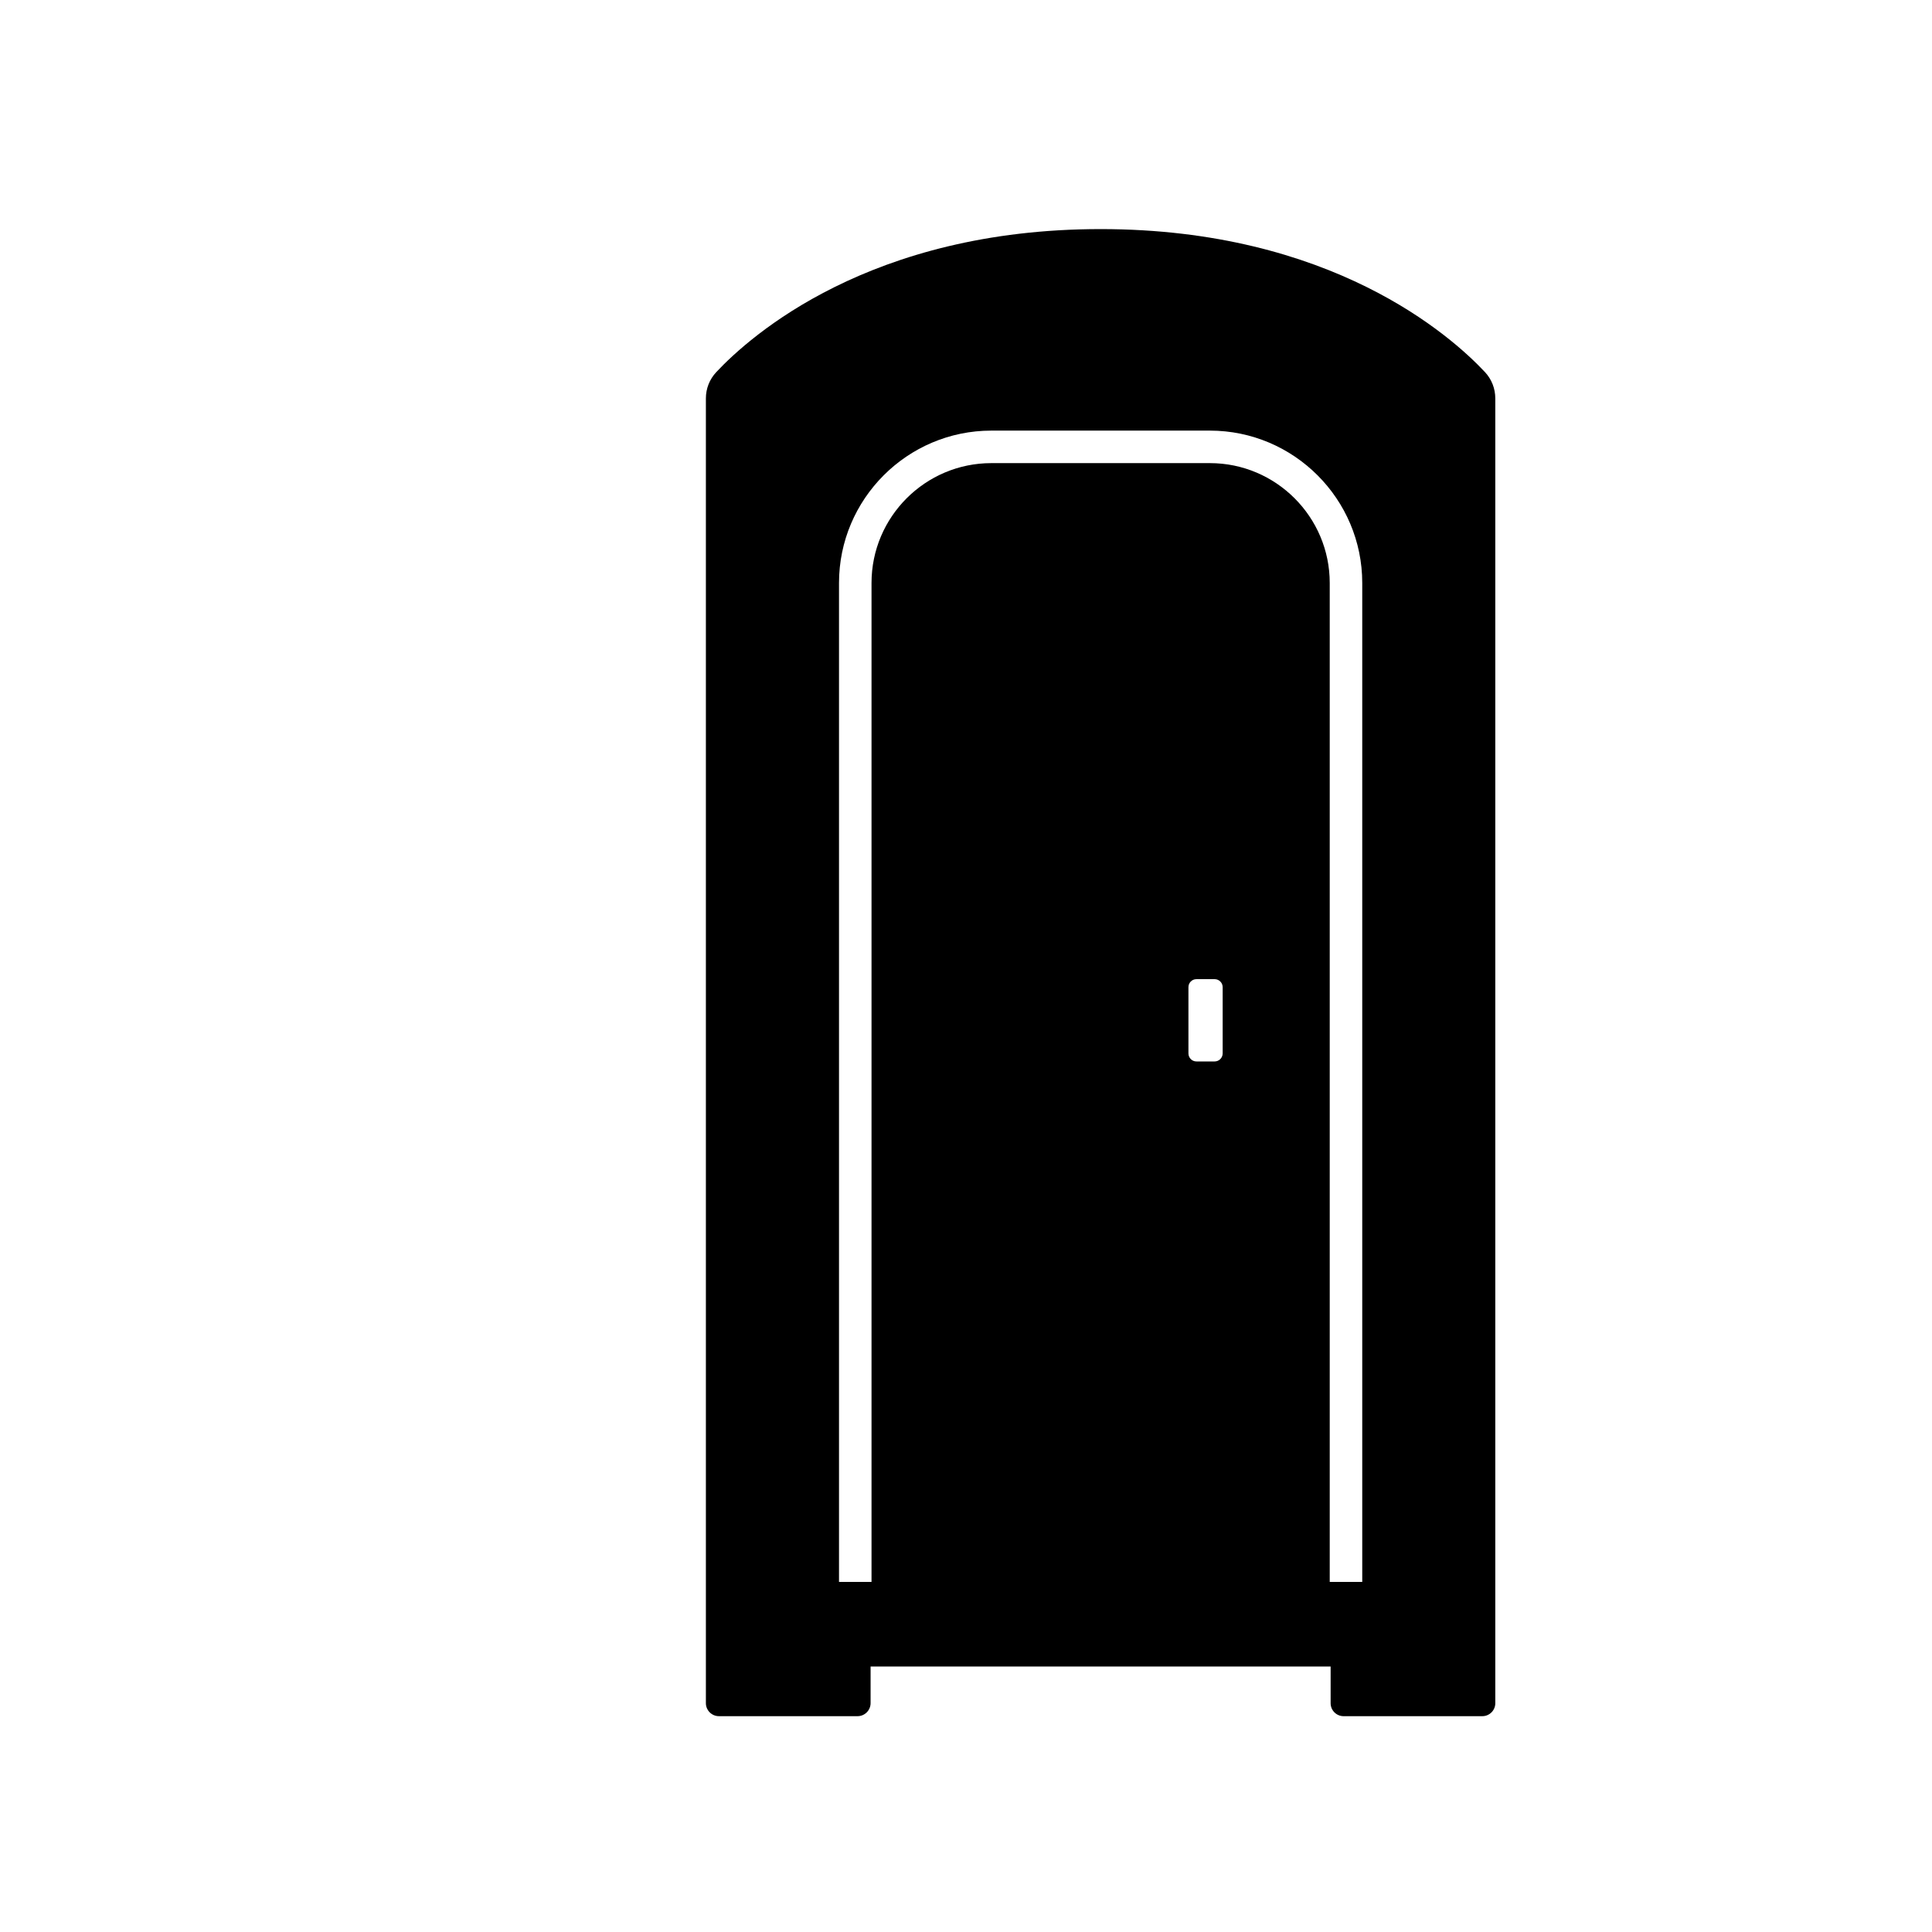 <svg xmlns="http://www.w3.org/2000/svg" xmlns:xlink="http://www.w3.org/1999/xlink" width="52px" height="52px" viewBox="0 0 52 52" version="1.1"><title>Portable Sanitation Services</title><g stroke="none" stroke-width="1" fill="currentColor" fill-rule="evenodd"><path d="M39.969,10.016 C40.149,10.21 40.246,10.459 40.246,10.724 L40.246,43.577 L40.246,43.817 L40.246,45.843 C40.246,46.034 40.09,46.191 39.897,46.191 L36.162,46.191 C35.97,46.191 35.814,46.034 35.814,45.843 L35.814,44.855 L23.432,44.855 L23.432,45.84 C23.432,46.033 23.275,46.191 23.081,46.191 L19.35,46.191 C19.156,46.191 18.999,46.033 18.999,45.84 L18.999,43.817 L18.999,43.577 L18.999,10.724 C18.999,10.459 19.097,10.21 19.278,10.016 C20.194,9.039 23.415,6.166 29.624,6.166 C35.833,6.166 39.054,9.039 39.969,10.016 Z M36.665,42.577 L36.665,15.691 C36.665,13.431 34.825,11.59 32.564,11.59 L26.683,11.59 C24.422,11.59 22.582,13.431 22.582,15.691 L22.582,42.577 L23.457,42.577 L23.457,15.691 C23.457,13.913 24.903,12.465 26.683,12.465 L32.564,12.465 C34.343,12.465 35.79,13.913 35.79,15.691 L35.79,42.577 L36.665,42.577 Z M32.692,28.569 C32.811,28.569 32.908,28.472 32.908,28.353 L32.908,26.569 C32.908,26.451 32.811,26.354 32.692,26.354 L32.202,26.354 C32.083,26.354 31.987,26.451 31.987,26.569 L31.987,28.353 C31.987,28.472 32.083,28.569 32.202,28.569 L32.692,28.569 Z"></path></g></svg>